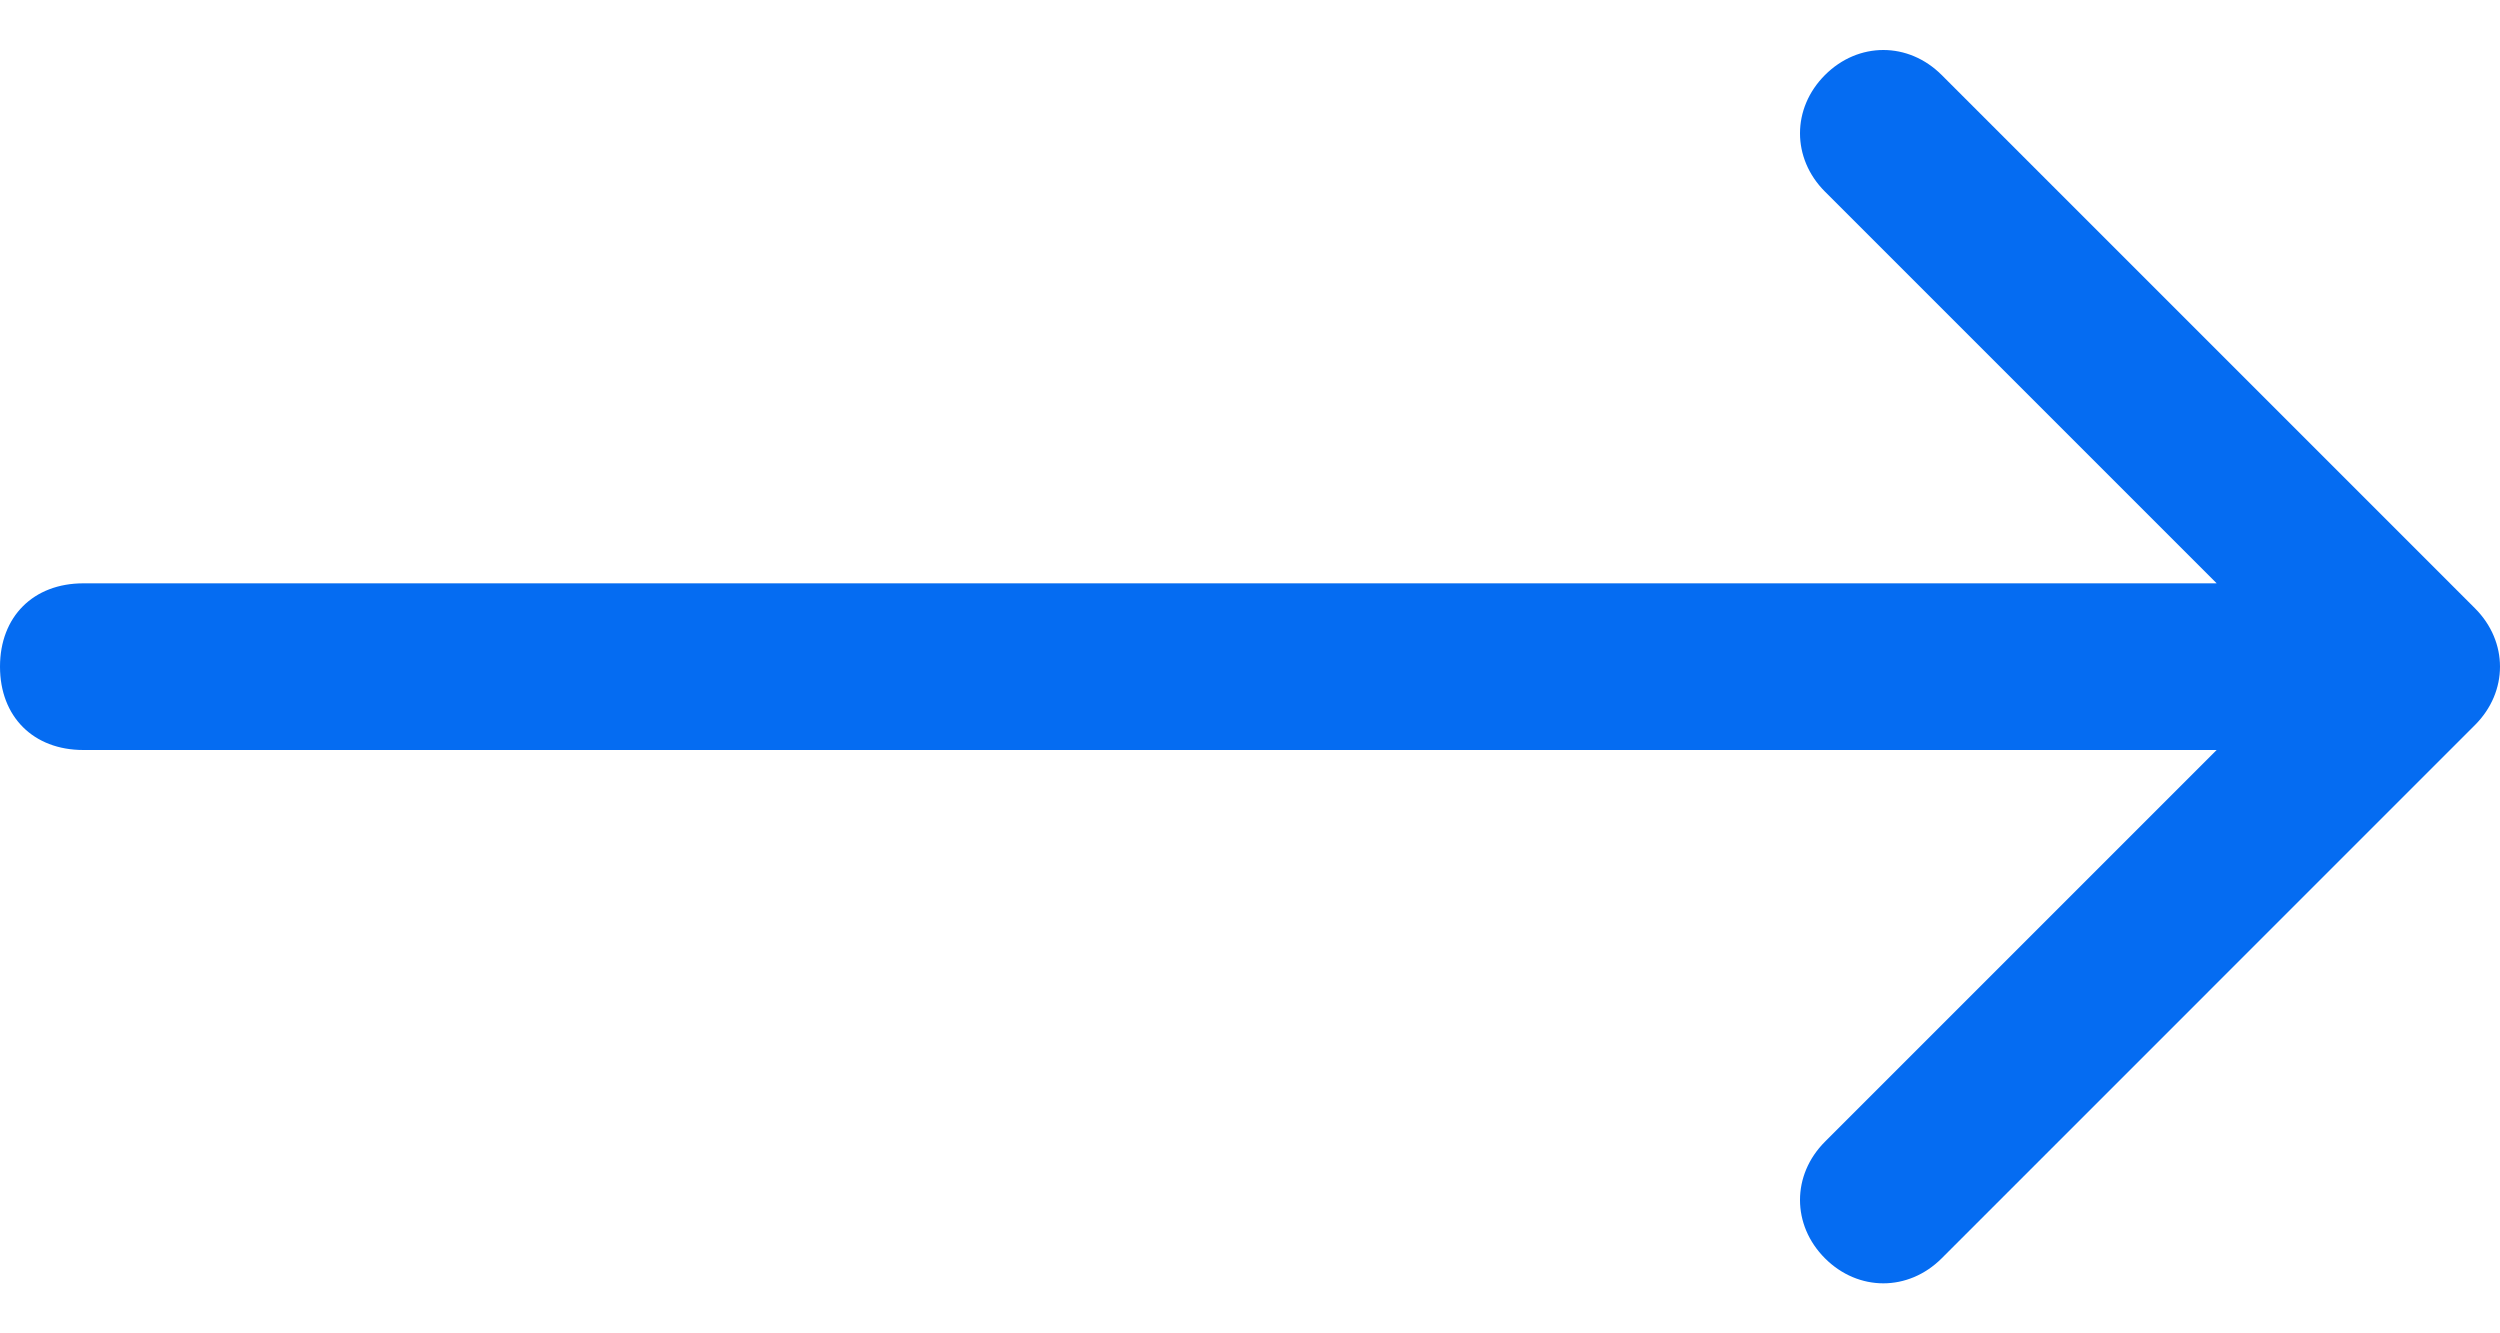 <?xml version="1.0" encoding="UTF-8"?> <!-- Generator: Adobe Illustrator 26.2.1, SVG Export Plug-In . SVG Version: 6.00 Build 0) --> <svg xmlns="http://www.w3.org/2000/svg" xmlns:xlink="http://www.w3.org/1999/xlink" id="Слой_1" x="0px" y="0px" viewBox="0 0 30 16" style="enable-background:new 0 0 30 16;" xml:space="preserve"> <style type="text/css"> .st0{fill:#056CF2;} </style> <path class="st0" d="M1,7C0.4,7,0,7.4,0,8s0.4,1,1,1V7z M29.7,8.7c0.4-0.4,0.4-1,0-1.4l-6.4-6.4c-0.4-0.4-1-0.4-1.4,0 c-0.4,0.4-0.4,1,0,1.4L27.6,8l-5.7,5.7c-0.4,0.4-0.4,1,0,1.4c0.4,0.4,1,0.4,1.4,0L29.7,8.7z M1,9h28V7H1V9z"></path> </svg> 